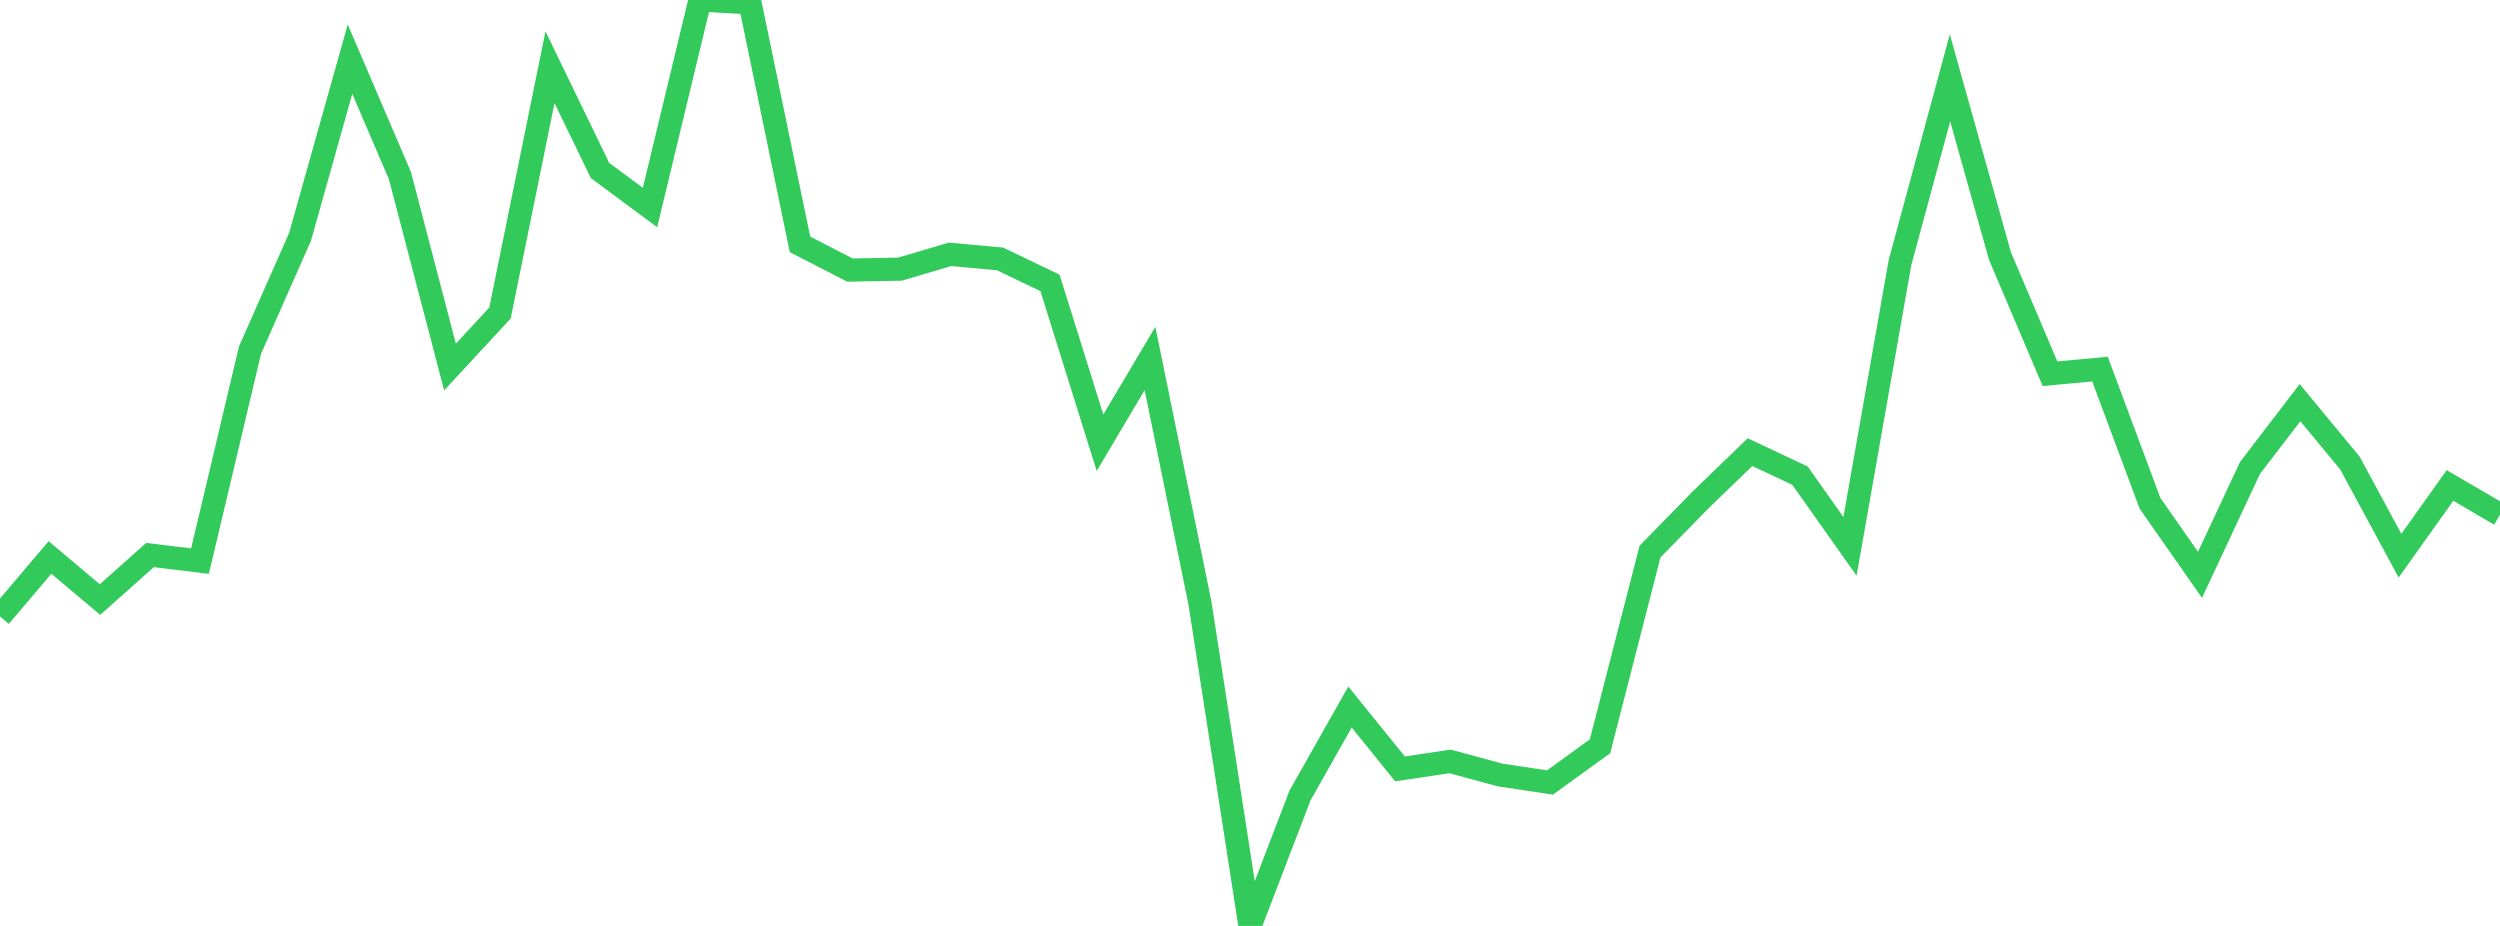 <?xml version="1.0" standalone="no"?>
<!DOCTYPE svg PUBLIC "-//W3C//DTD SVG 1.1//EN" "http://www.w3.org/Graphics/SVG/1.1/DTD/svg11.dtd">

<svg width="135" height="50" viewBox="0 0 135 50" preserveAspectRatio="none" 
  xmlns="http://www.w3.org/2000/svg"
  xmlns:xlink="http://www.w3.org/1999/xlink">


<polyline points="0.0, 33.284 2.7, 30.104 5.4, 32.377 8.1, 29.971 10.8, 30.301 13.5, 18.908 16.2, 12.797 18.9, 3.195 21.6, 9.496 24.3, 19.82 27.0, 16.901 29.7, 3.63 32.4, 9.205 35.1, 11.205 37.8, 0.0 40.5, 0.153 43.2, 13.197 45.9, 14.585 48.6, 14.533 51.3, 13.734 54.0, 13.981 56.7, 15.276 59.4, 23.908 62.1, 19.358 64.8, 32.581 67.5, 50.0 70.2, 42.955 72.9, 38.18 75.6, 41.521 78.3, 41.116 81.0, 41.848 83.7, 42.255 86.4, 40.3 89.1, 29.788 91.8, 27.024 94.5, 24.416 97.2, 25.686 99.9, 29.503 102.6, 14.176 105.3, 4.205 108.0, 13.829 110.7, 20.182 113.4, 19.931 116.1, 27.177 118.8, 31.04 121.5, 25.269 124.2, 21.743 126.9, 25.011 129.6, 30.007 132.3, 26.215 135.0, 27.793" fill="none" stroke="#32ca5b" stroke-width="1.25"/>

</svg>